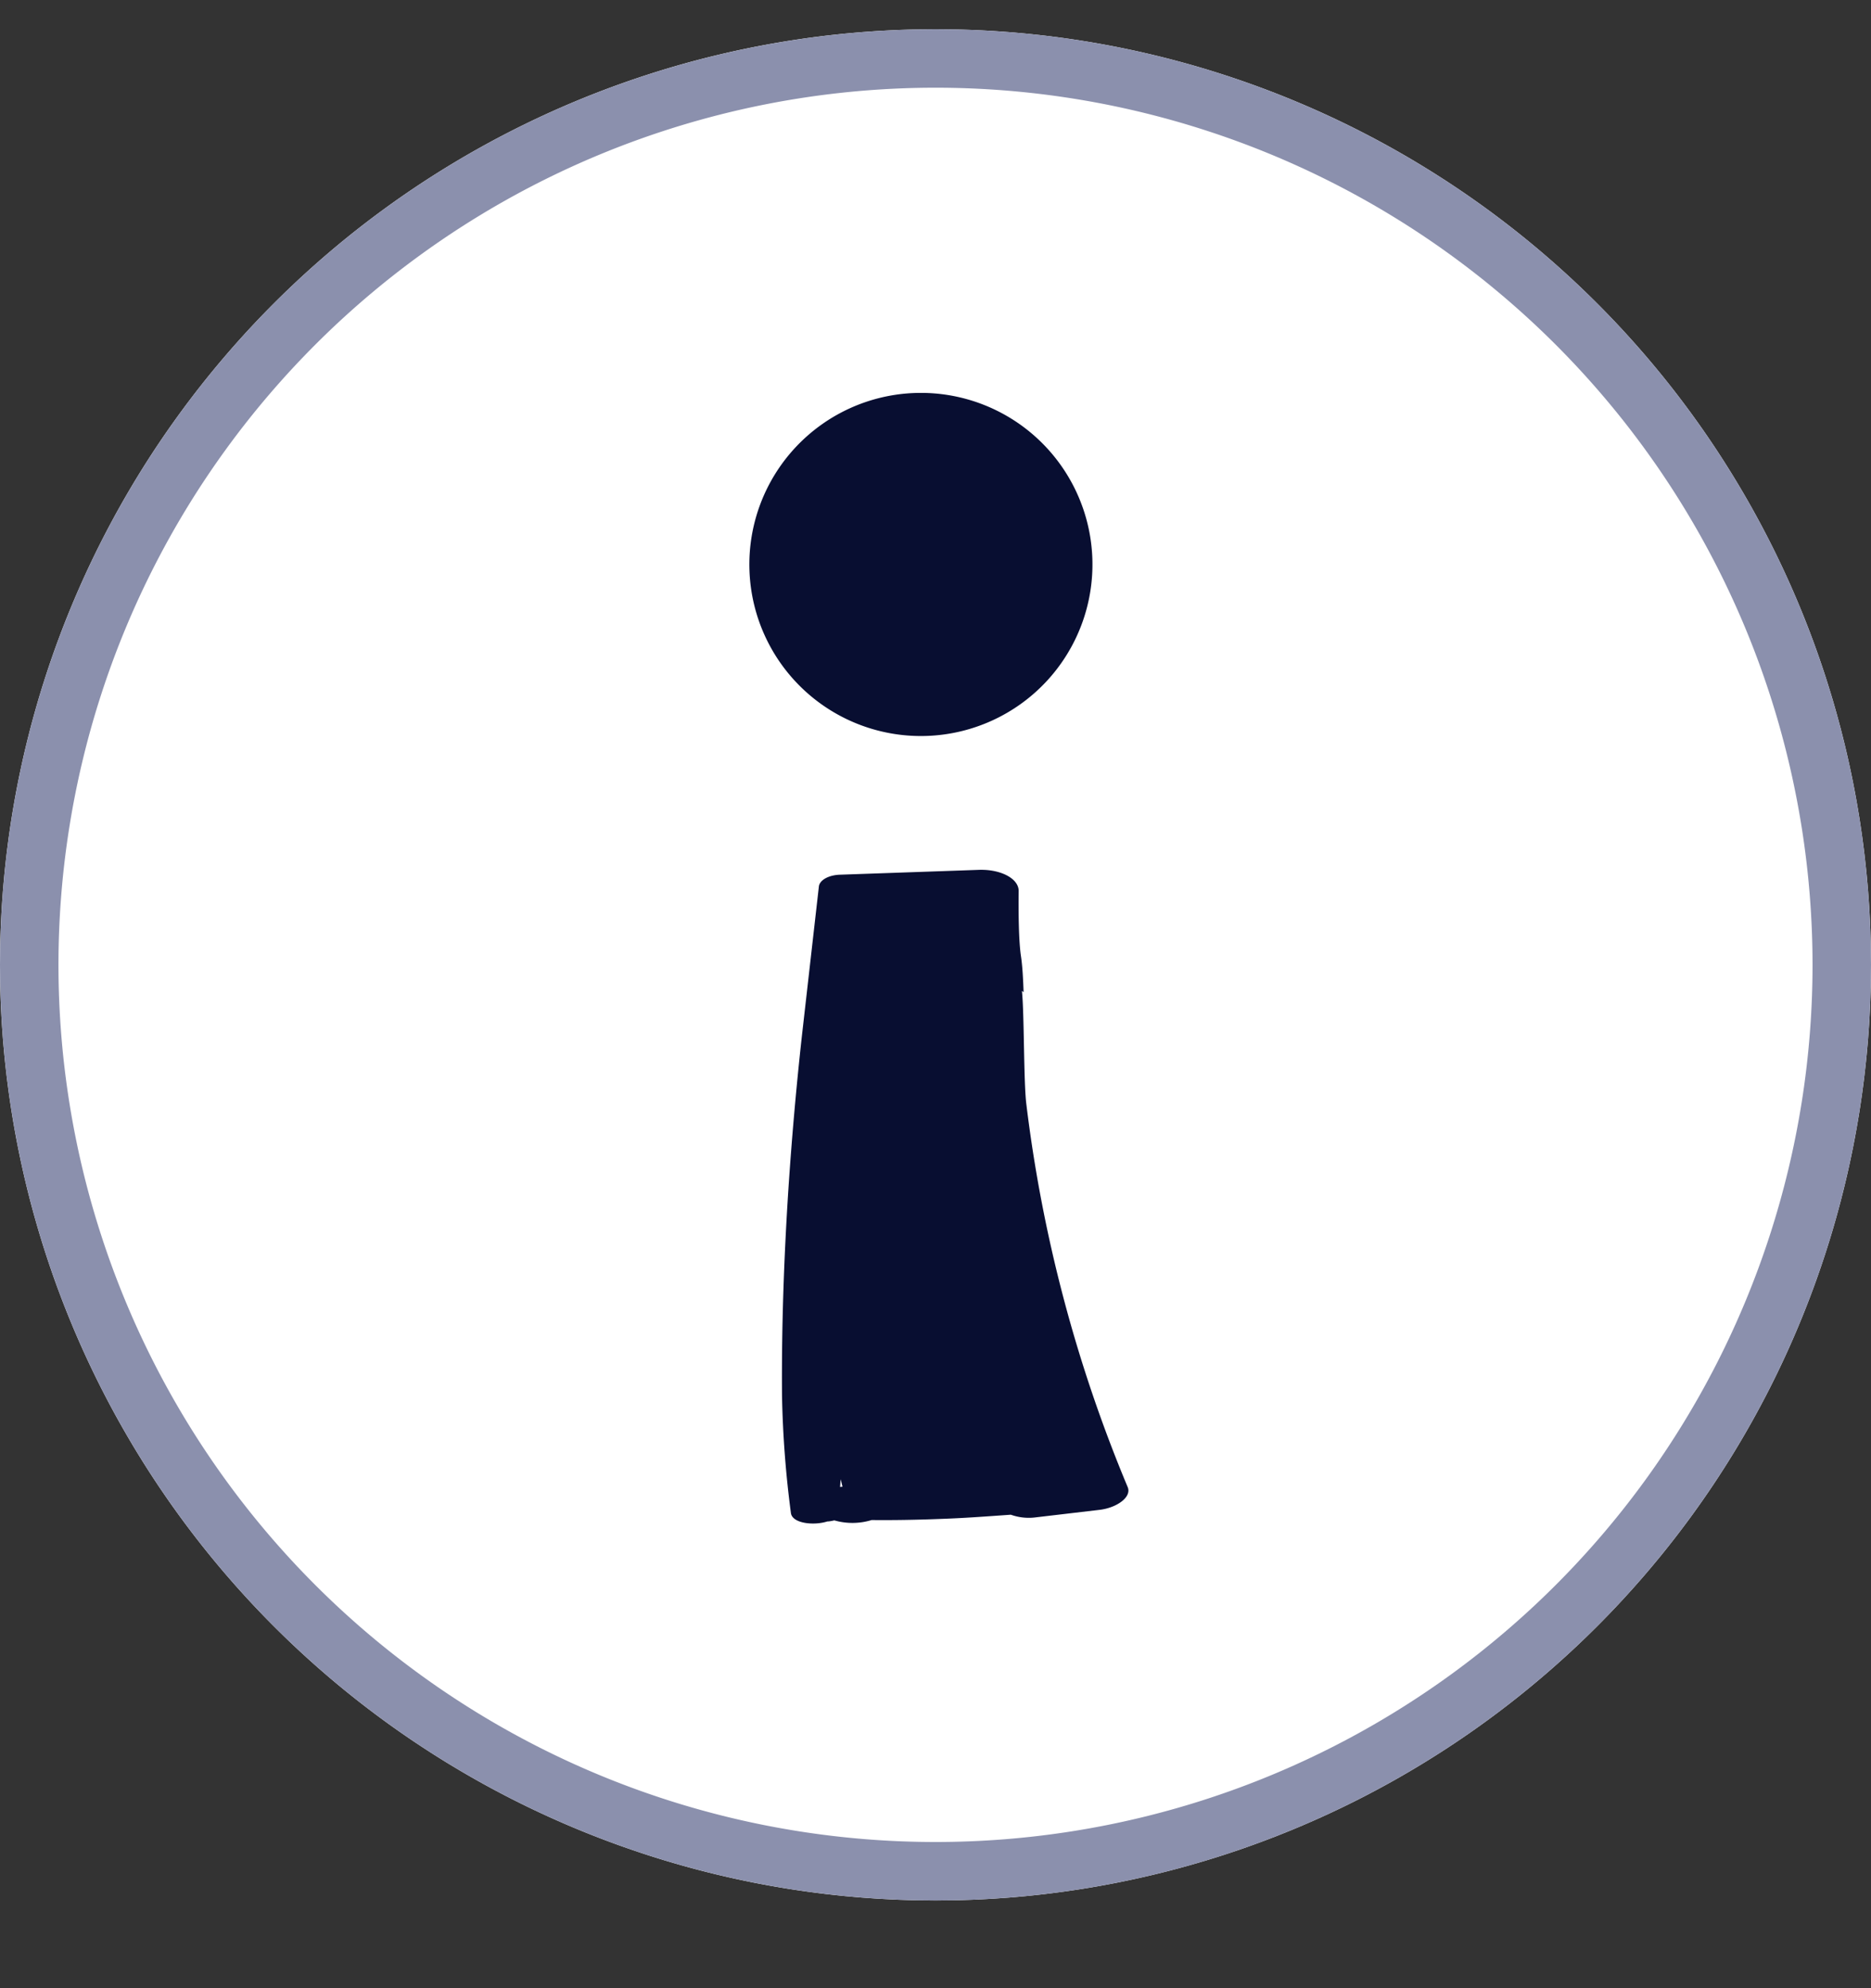 <svg xmlns="http://www.w3.org/2000/svg" id="tip" viewBox="0 0 16 17"><rect x="0" y="0" width="16" height="17" fill="#333333" stroke="none"/><defs><clipPath id="z28ua"><path fill="#fff" d="M0 8.25a8 8 0 1 1 16 0 8 8 0 0 1-16 0z"/></clipPath></defs><g><g><g><path fill="#fff" d="M0 8.25a8 8 0 1 1 16 0 8 8 0 0 1-16 0z"/><path fill="none" stroke="#8b90ad" stroke-miterlimit="20" d="M0 8.25a8 8 0 1 1 16 0 8 8 0 0 1-16 0z" clip-path="url(&quot;#z28ua&quot;)"/></g><g transform="rotate(178 8 8)"><g><path fill="#080e31" d="M8.98 3.317l-.007.066a5.875 5.875 0 0 0-.014-.064zM7.274 6.534c.017.19-.01.78.004.968l-.014-.012c0 .112.002.227.012.311.015.137.008.382 0 .554-.006.106.145.194.334.194H8.8c.095 0 .174-.04.182-.094l.19-1.274a30.078 30.078 0 0 0 .162-1.315c.058-.583.099-1.165.115-1.748a8.92 8.92 0 0 0-.041-1.009c-.008-.089-.19-.116-.308-.083-.02 0-.04.003-.059.007l-.006-.001a.56.56 0 0 0-.315-.007c-.2-.009-.4-.012-.599-.011-.198 0-.395.008-.592.015a.455.455 0 0 0-.213-.03l-.546.045c-.148.012-.281.099-.248.186a12.32 12.32 0 0 1 .752 3.304z"/></g><g><path fill="#080e31" d="M6.547 11.176a1.467 1.467 0 1 1 2.934 0 1.467 1.467 0 0 1-2.934 0z"/></g></g></g></g></svg>